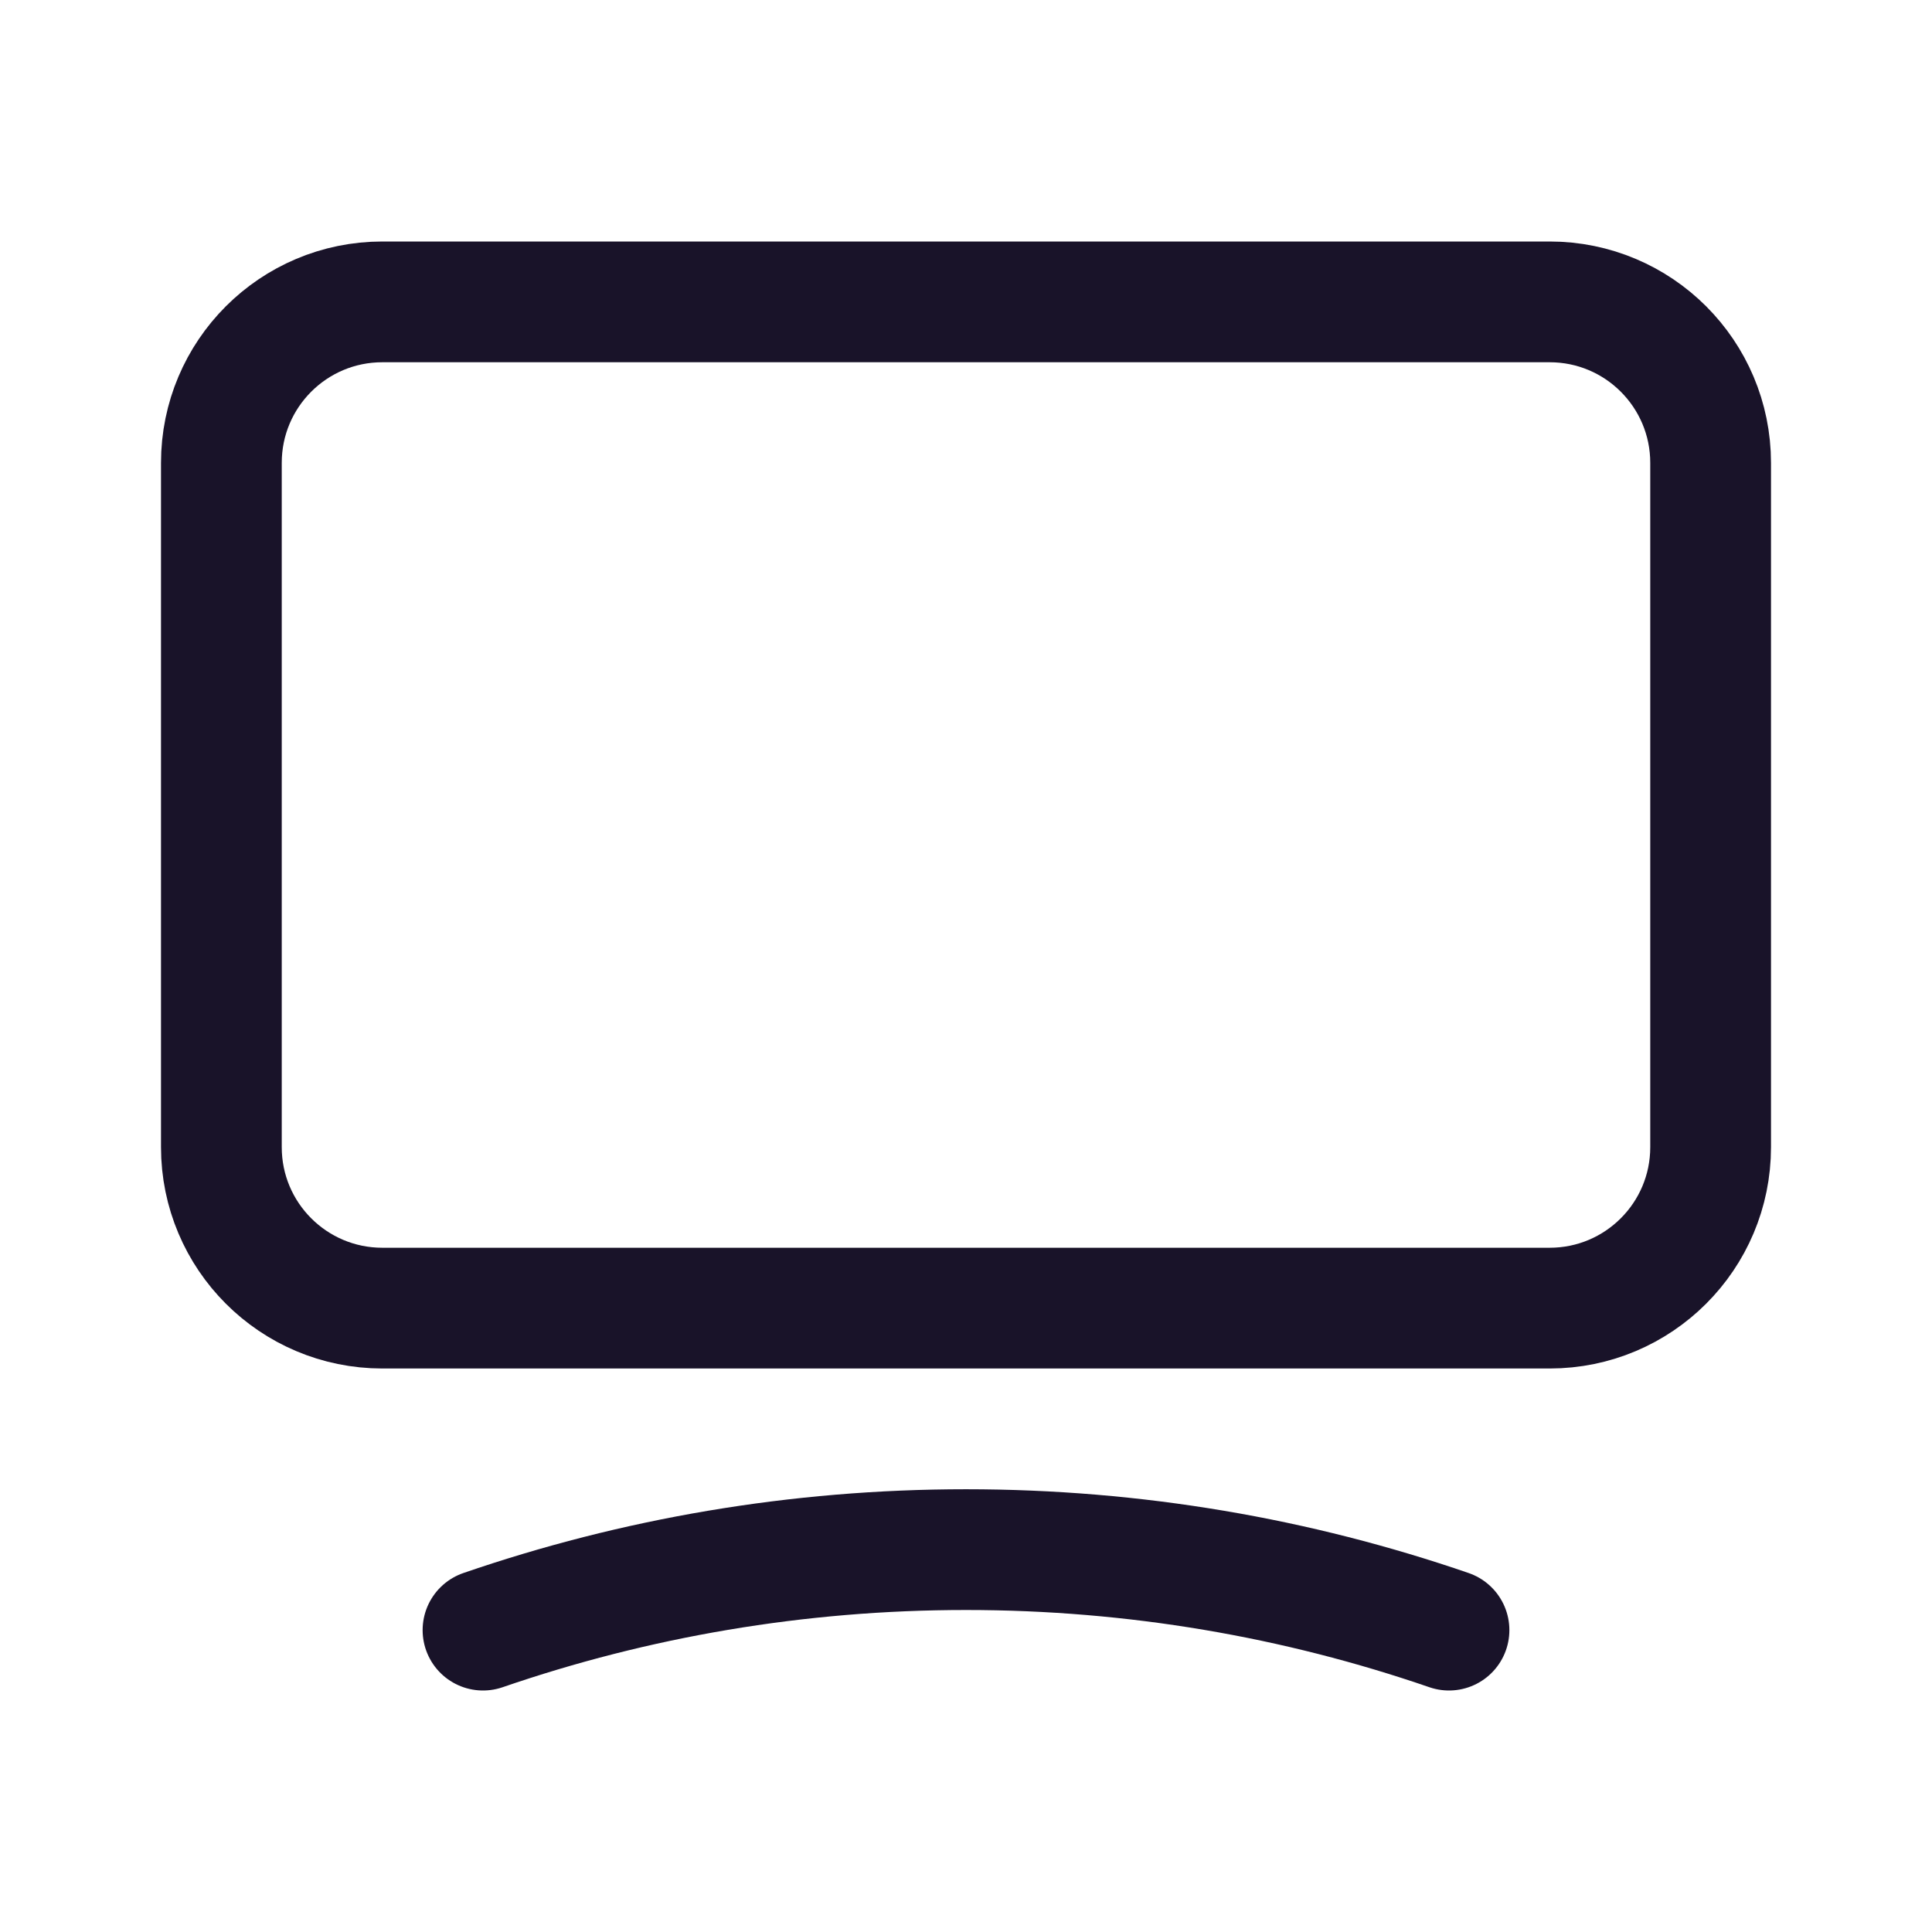 <svg width="24" height="24" viewBox="0 0 24 24" fill="none" xmlns="http://www.w3.org/2000/svg">
<g clip-path="url(#clip0_7070_9697)">
<path d="M18 20.25C16.114 19.601 14.097 19.25 12 19.25C9.903 19.25 7.886 19.601 6 20.25M4.75 16.25H19.25C20.355 16.25 21.25 15.355 21.25 14.25V5.75C21.25 4.645 20.355 3.75 19.25 3.75H4.75C3.645 3.75 2.75 4.645 2.75 5.75V14.25C2.75 15.355 3.645 16.25 4.75 16.25Z" stroke="#191329" stroke-width="1.5" stroke-linecap="round" stroke-linejoin="round"/>
</g>
<defs>
<clipPath id="clip0_7070_9697">
<rect width="24" height="24" fill="white"/>
</clipPath>
</defs>
</svg>
